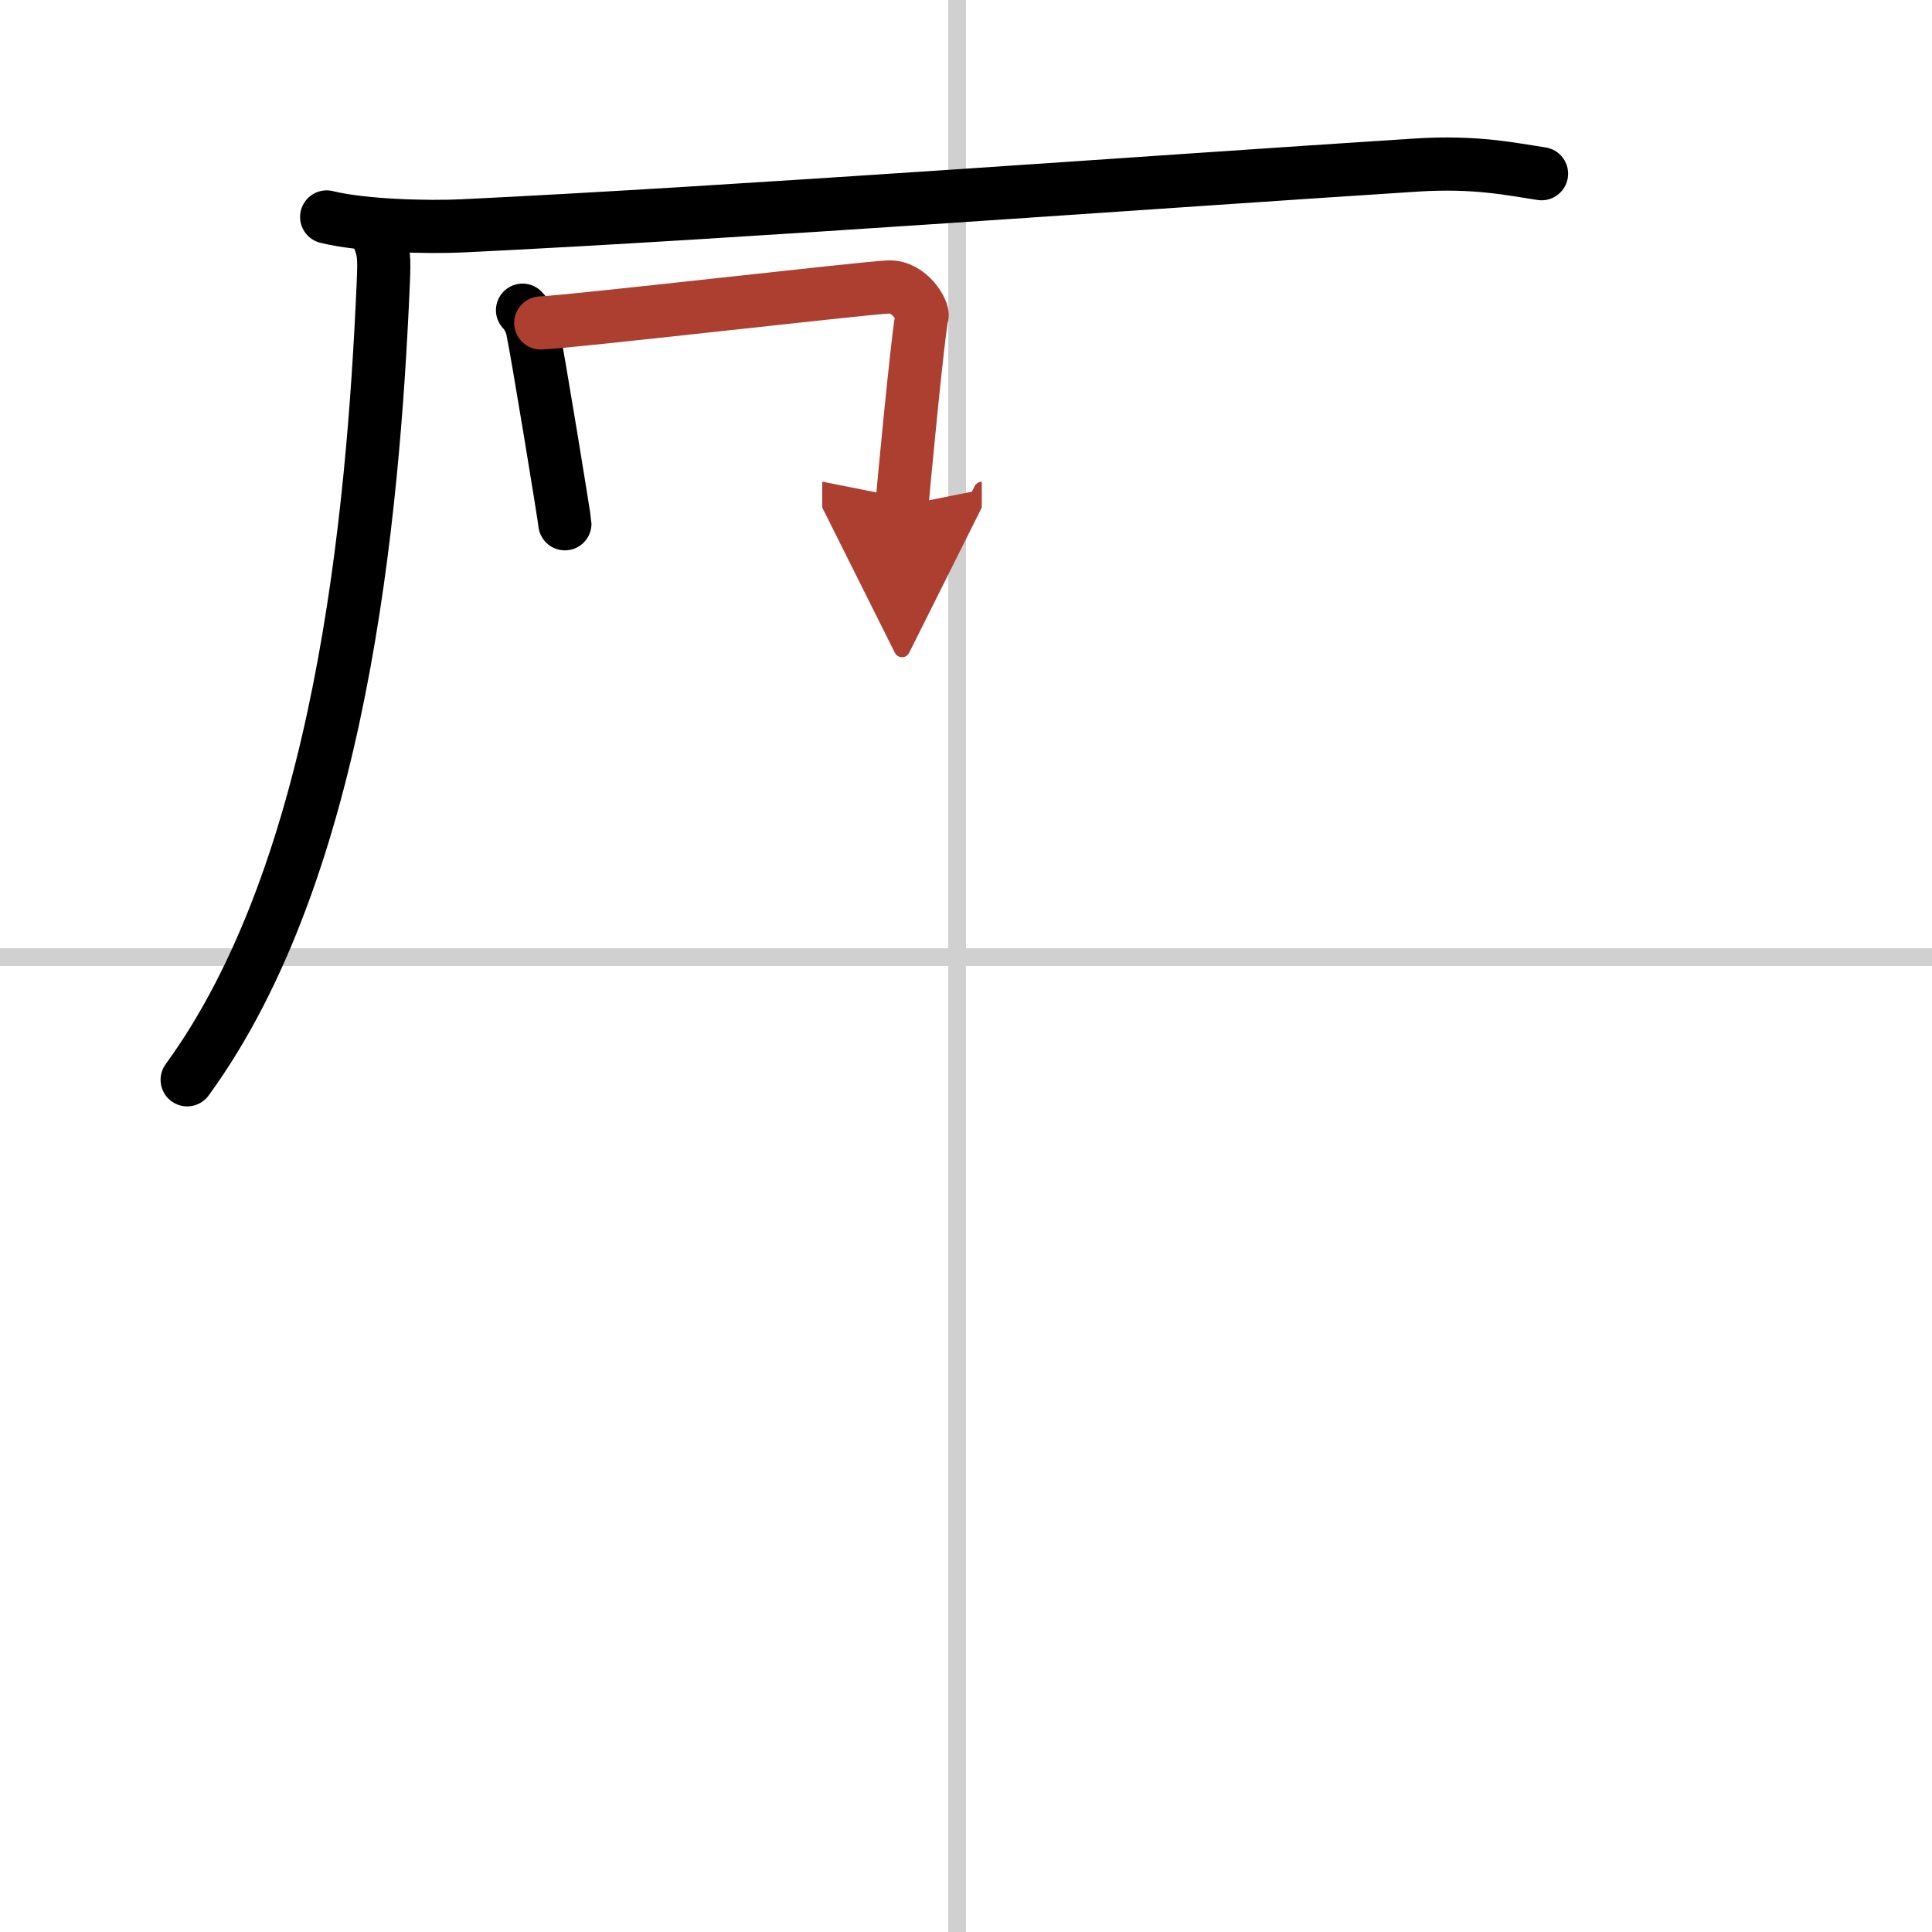 <svg width="400" height="400" viewBox="0 0 109 109" xmlns="http://www.w3.org/2000/svg"><defs><marker id="a" markerWidth="4" orient="auto" refX="1" refY="5" viewBox="0 0 10 10"><polyline points="0 0 10 5 0 10 1 5" fill="#ad3f31" stroke="#ad3f31"/></marker></defs><g fill="none" stroke="#000" stroke-linecap="round" stroke-linejoin="round" stroke-width="3"><rect width="100%" height="100%" fill="#fff" stroke="#fff"/><line x1="54" x2="54" y2="109" stroke="#d0d0d0" stroke-width="1"/><line x2="109" y1="54" y2="54" stroke="#d0d0d0" stroke-width="1"/><path d="M18.43,12.24c2.01,0.5,5.69,0.6,7.7,0.5C41.5,12,65.25,10.25,79.94,9.31c3.34-0.21,5.36,0.24,7.03,0.49"/><path d="M21.26,13.17c0.42,1,0.43,1.26,0.36,2.89C21.05,29.09,19.25,49,10.56,60.92"/><path d="m29.48 17.5c0.28 0.28 0.48 0.72 0.56 1.08 0.27 1.24 1.83 10.79 1.83 10.97"/><path d="m30.51 18.22c1.59-0.05 18.17-1.97 19.62-2.03 1.21-0.05 1.99 1.39 1.89 1.66-0.19 0.55-1.13 10.4-1.13 10.68" marker-end="url(#a)" stroke="#ad3f31"/></g></svg>
